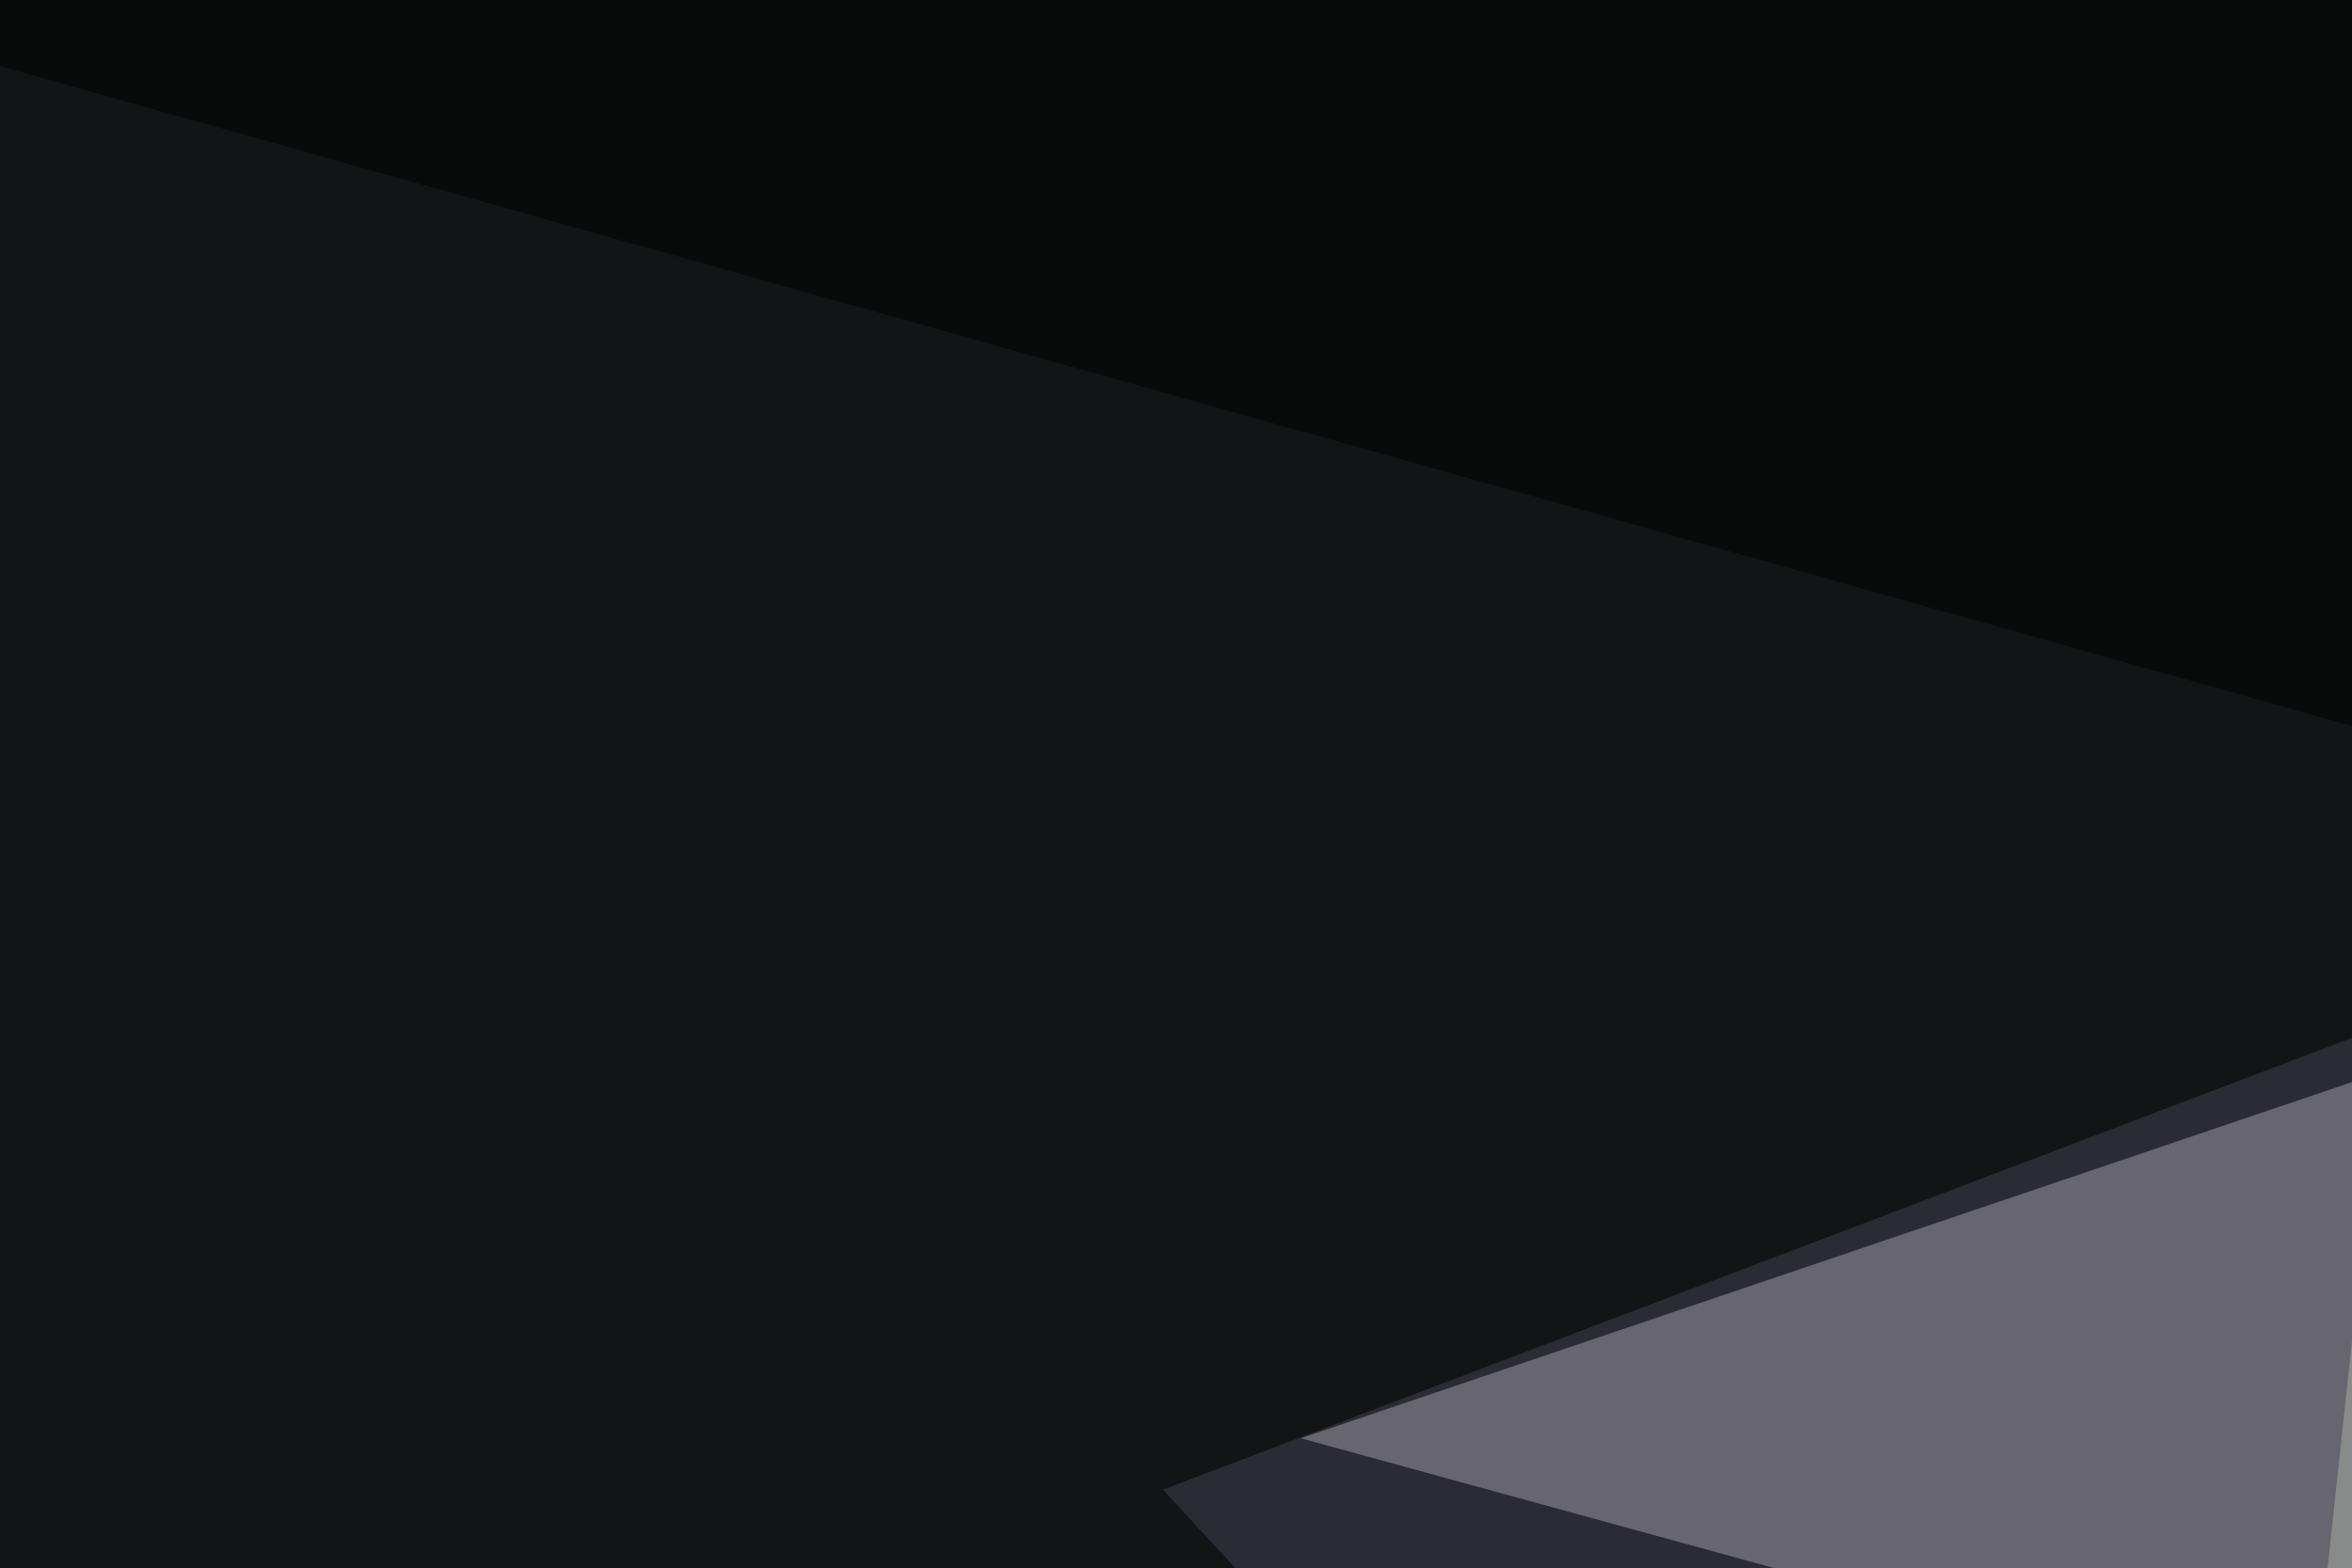 <svg xmlns="http://www.w3.org/2000/svg" width="1024" height="683" ><filter id="a"><feGaussianBlur stdDeviation="55"/></filter><rect width="100%" height="100%" fill="#131415"/><g filter="url(#a)"><g fill-opacity=".5"><path fill="#fff" d="M566.3 626.3l907.5-307.5-60 540z"/><path fill="#fff" d="M1038.8 363.8l-7.5 450 465-375z"/><path fill="#444253" d="M963.8 1143.8l75-697.5-532.5 202.4z"/><path d="M-116.3-3.8l2085 585 67.5-607.5z"/></g></g></svg>